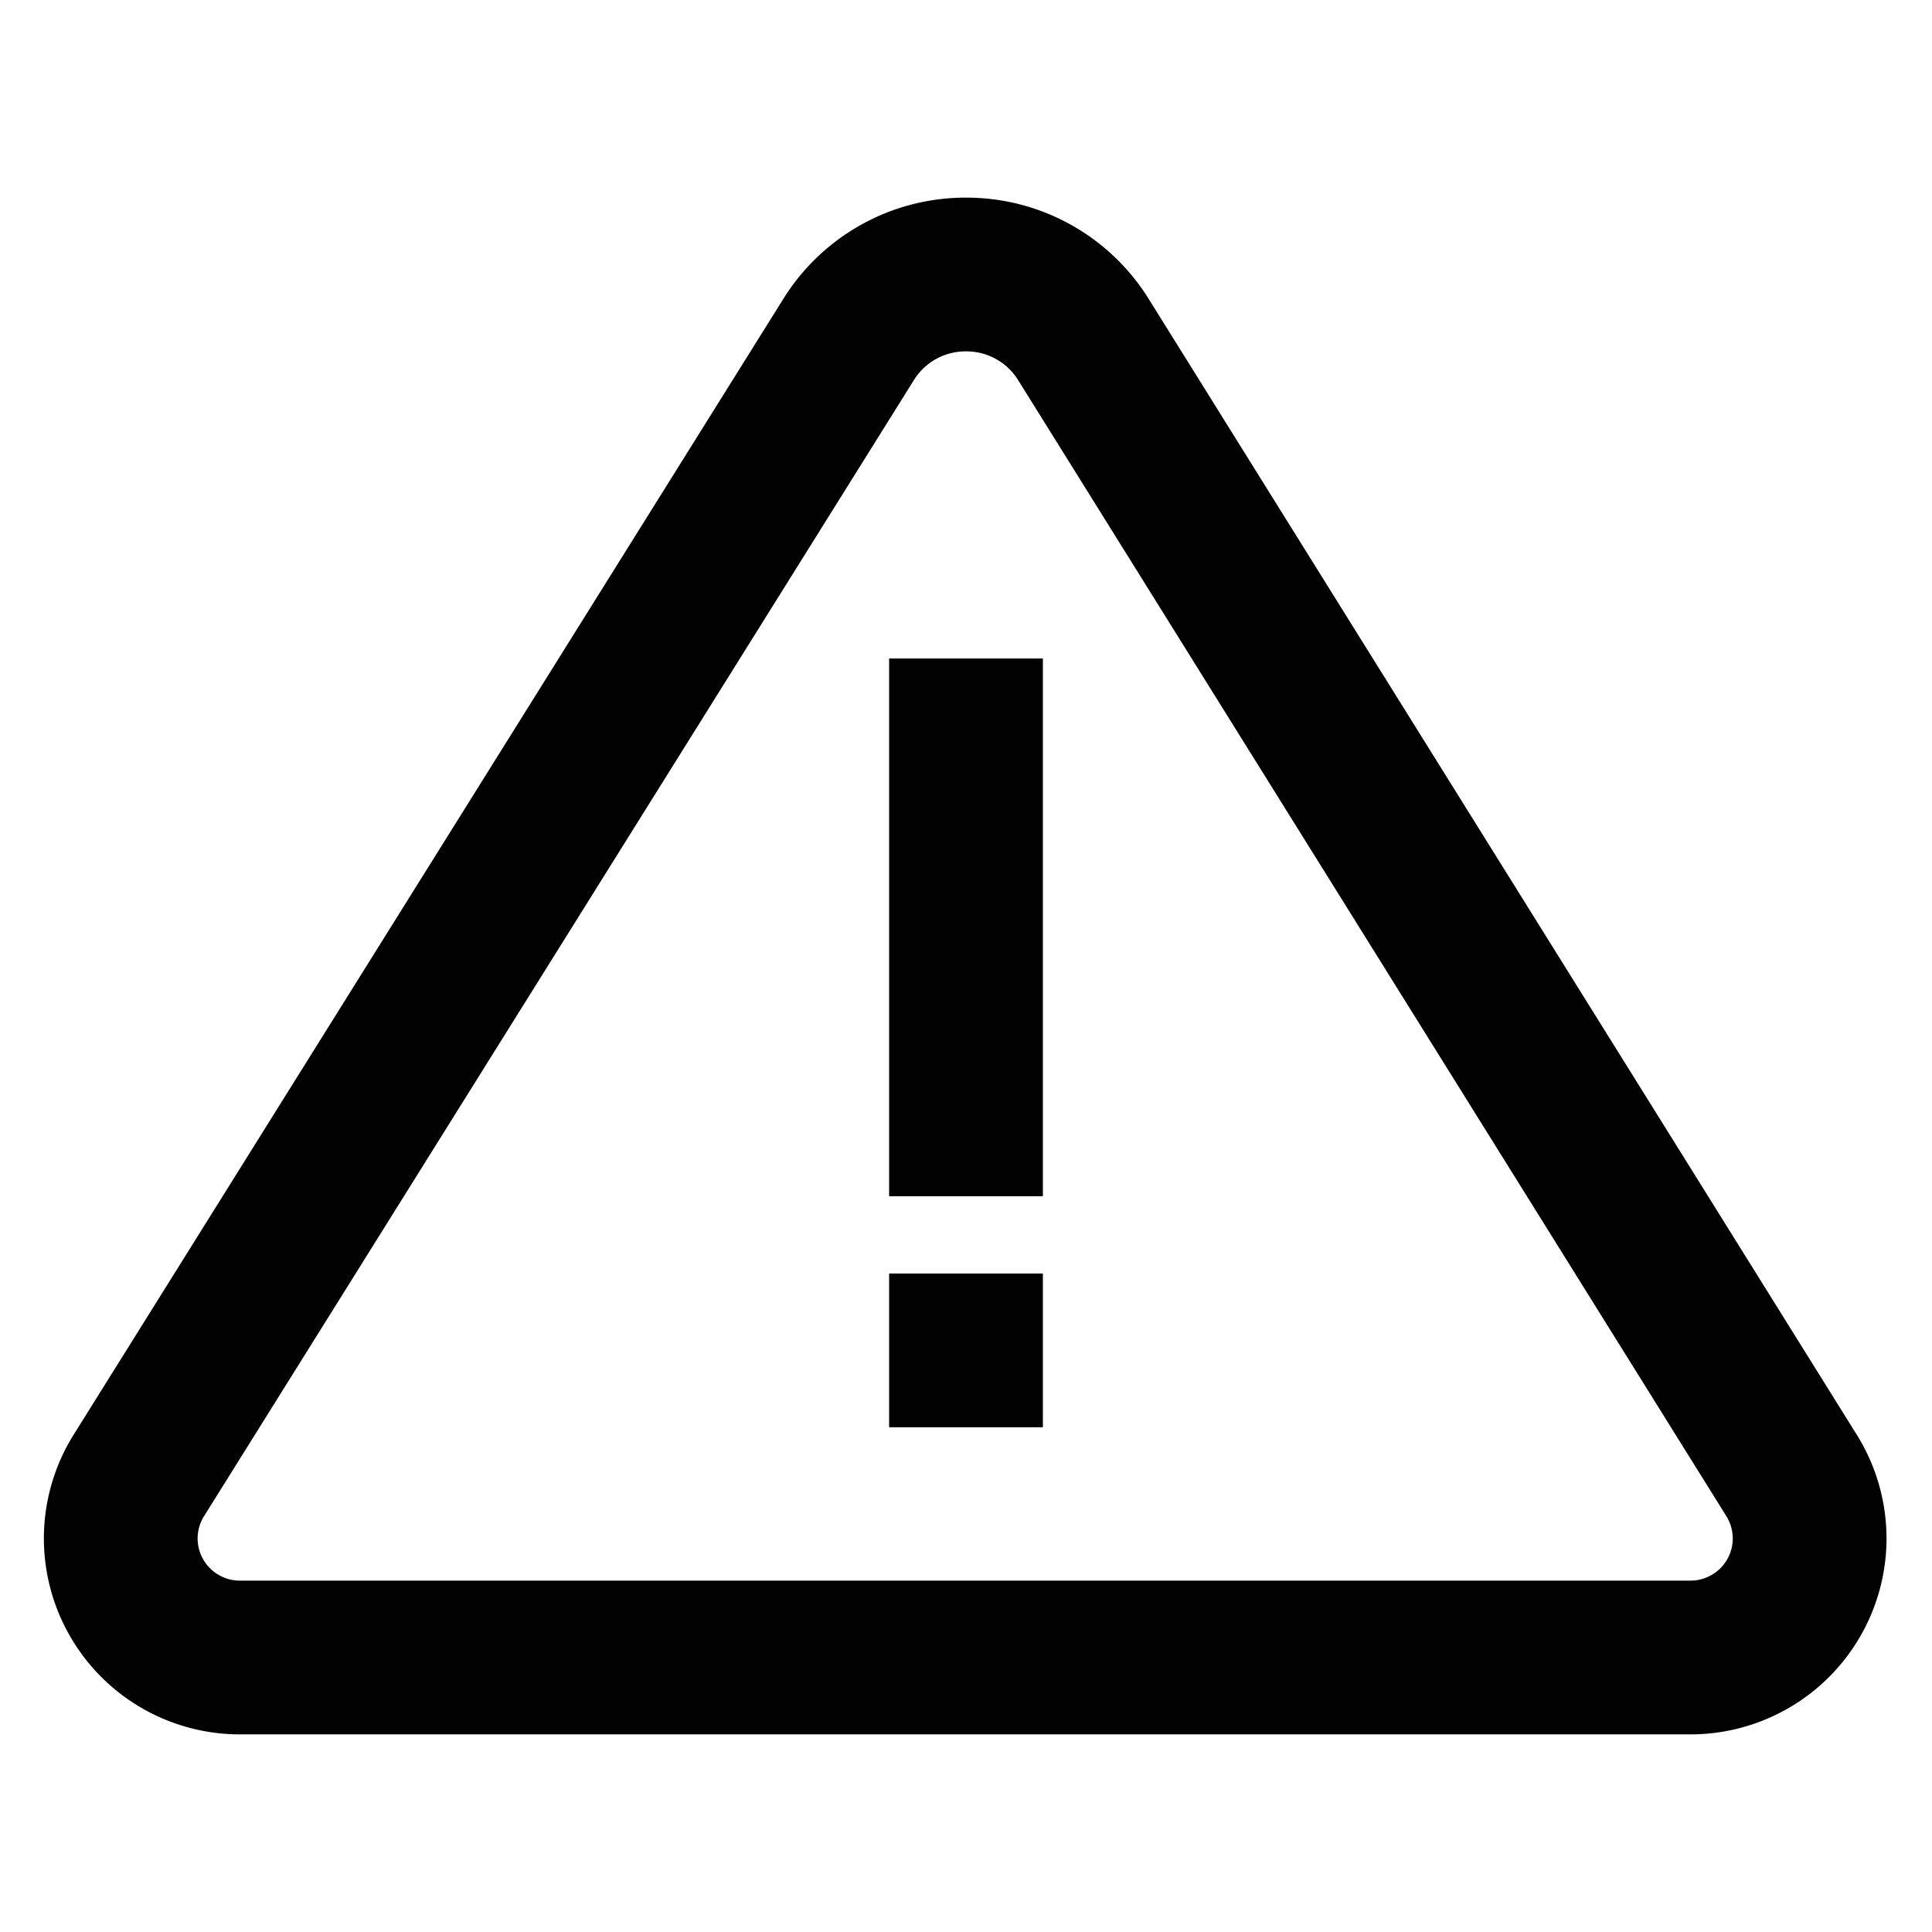 <?xml version="1.0" encoding="utf-8"?><!-- Скачано с сайта svg4.ru / Downloaded from svg4.ru -->
<svg width="800px" height="800px" viewBox="0 0 24 24" id="Layer_1" data-name="Layer 1" xmlns="http://www.w3.org/2000/svg"><defs><style>.cls-1{fill:none;stroke:#020202;stroke-miterlimit:10;stroke-width:1.91px;}</style></defs><path class="cls-1" d="M12,3.41h0a1.71,1.71,0,0,0-1.46.81L1.73,18.32a1.48,1.48,0,0,0-.23.79h0A1.48,1.48,0,0,0,3,20.59H21a1.48,1.48,0,0,0,1.48-1.48h0a1.48,1.48,0,0,0-.23-.79L13.46,4.22A1.71,1.71,0,0,0,12,3.41Z"/><line class="cls-1" x1="12" y1="8.18" x2="12" y2="14.86"/><line class="cls-1" x1="12" y1="15.82" x2="12" y2="17.73"/></svg>